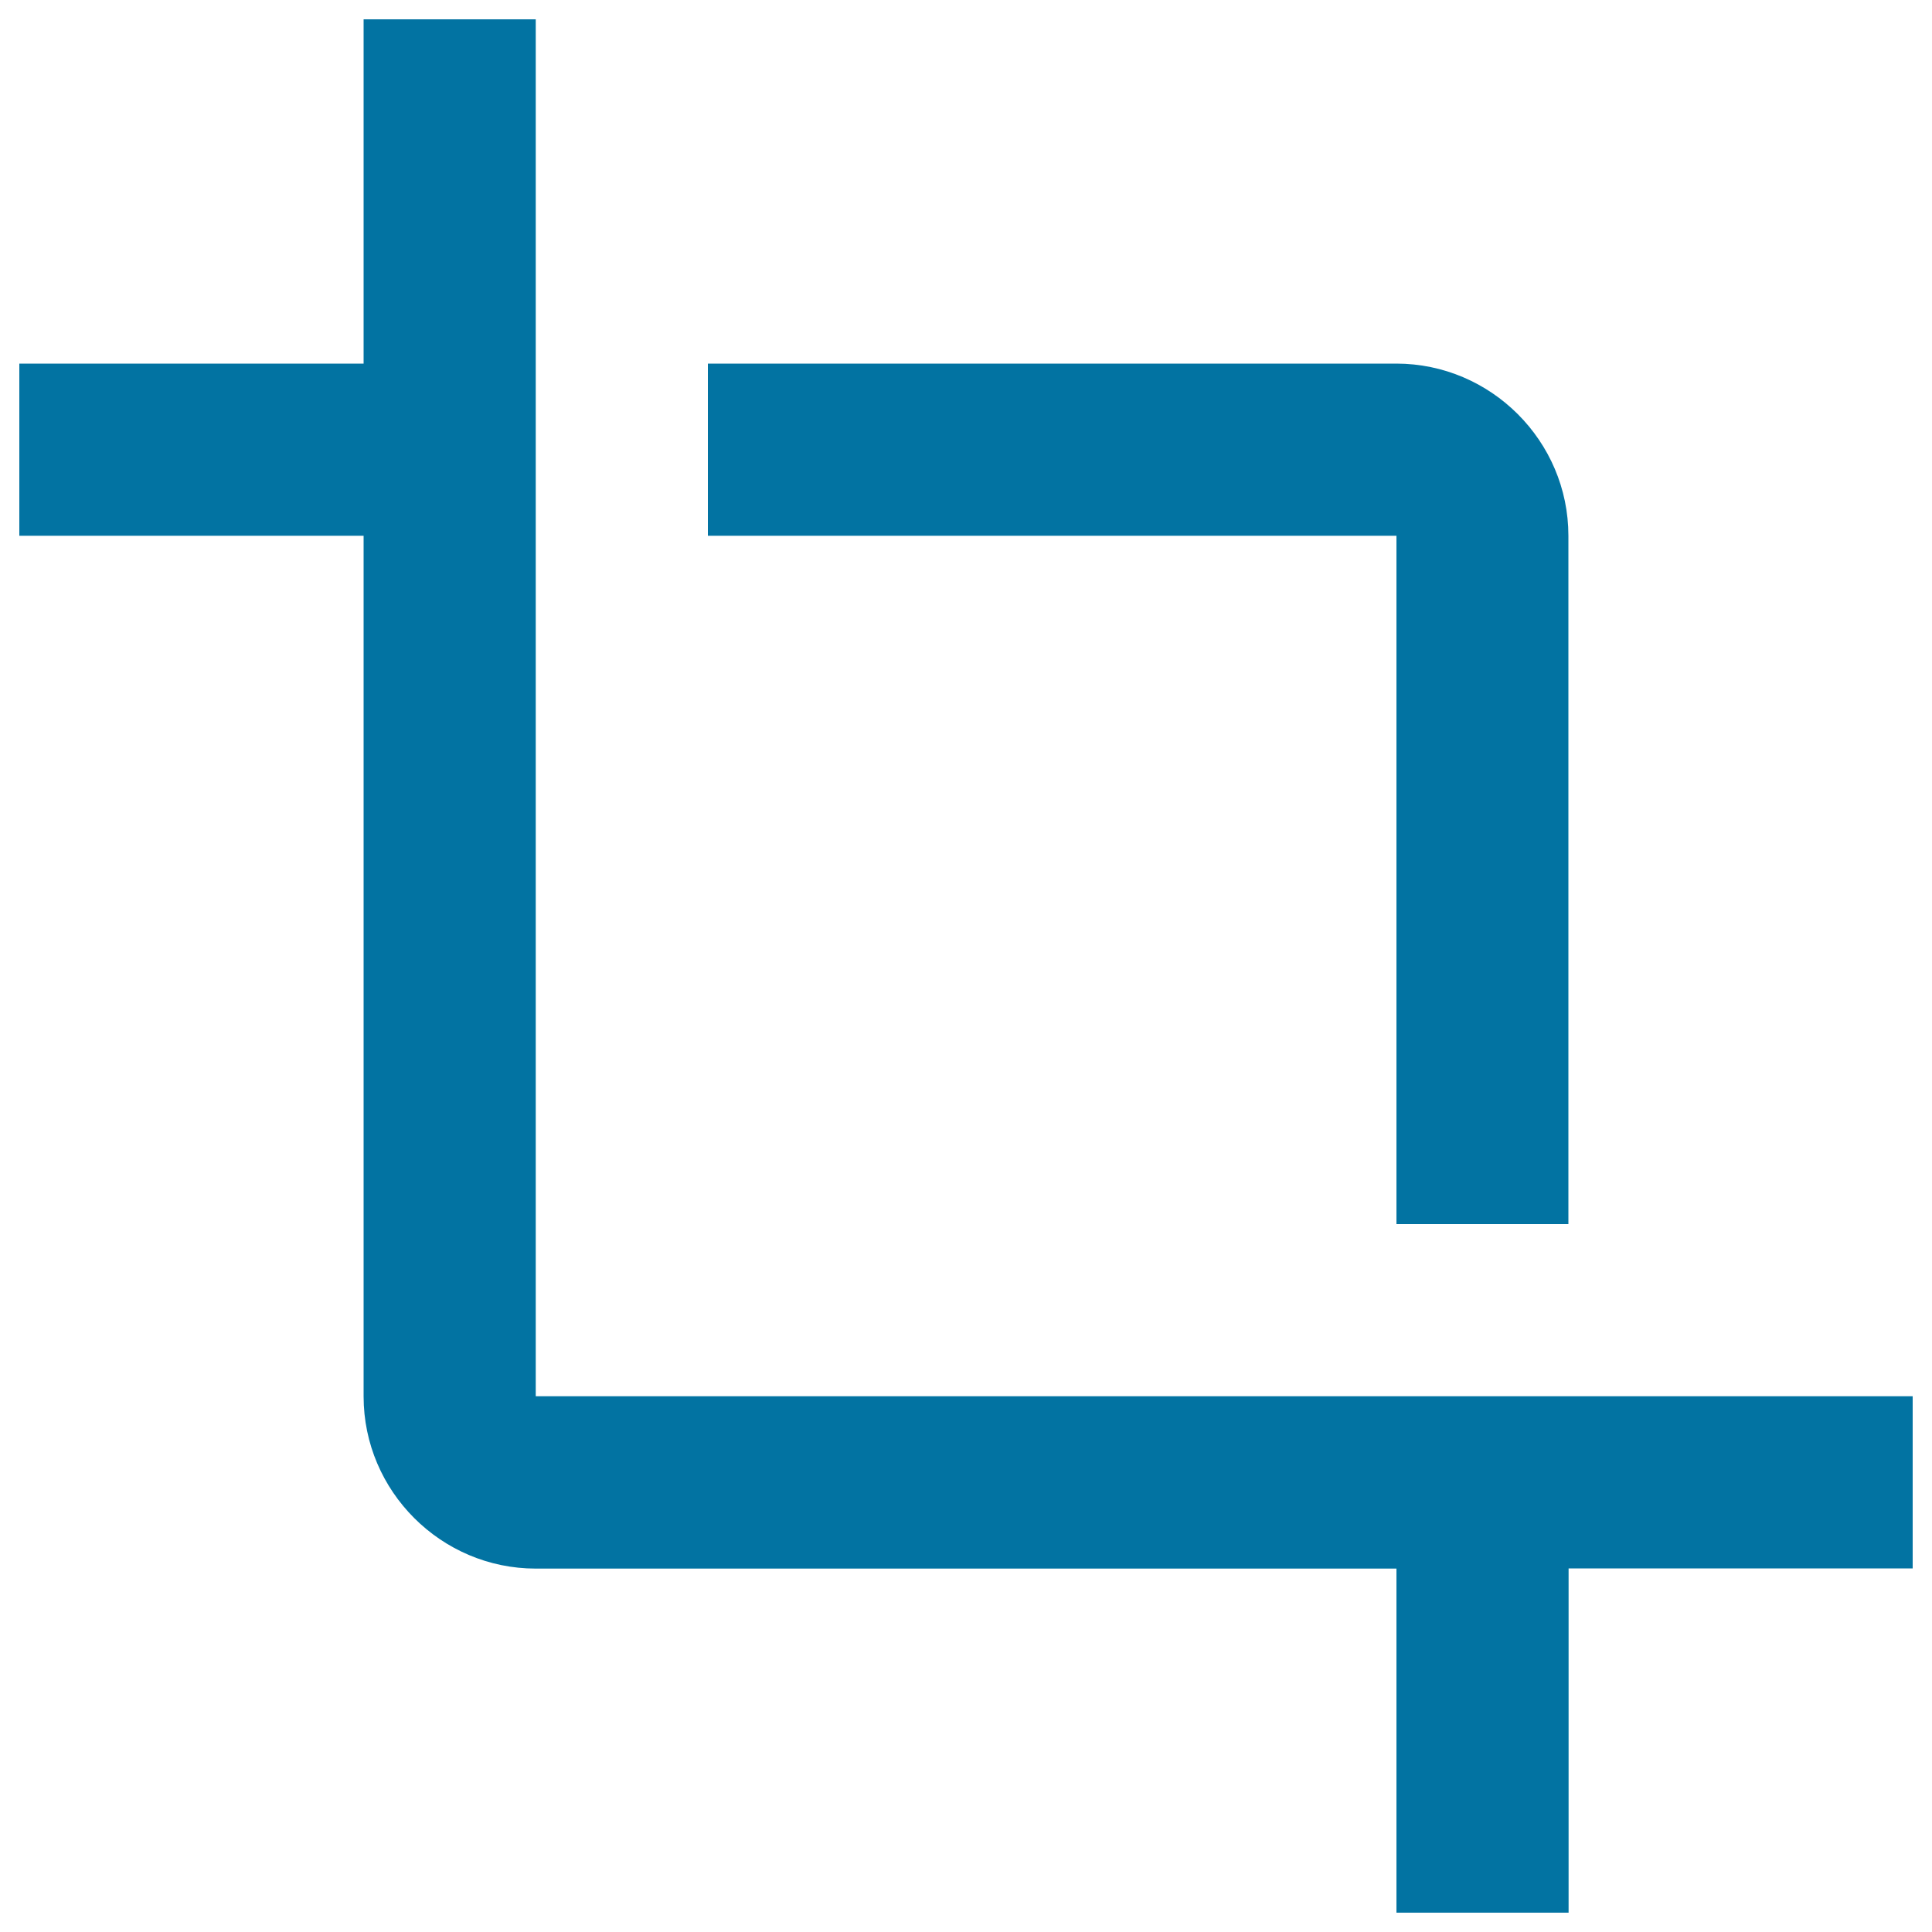 <svg xmlns="http://www.w3.org/2000/svg" viewBox="0 0 1000 1000" style="fill:#0273a2">
<title>Crop Tool Button SVG icon</title>
<g><g id="crop"><path d="M722.7,633.6h89.1V277.3c0-49-40.1-89.1-89.1-89.1H366.4v89.1h356.4V633.6z M277.3,722.7V10h-89.1v178.2H10v89.1h178.2v445.5c0,49,40.1,89.1,89.1,89.1h445.5V990h89.1V811.8H990v-89.1H277.3z"/></g></g>
</svg>